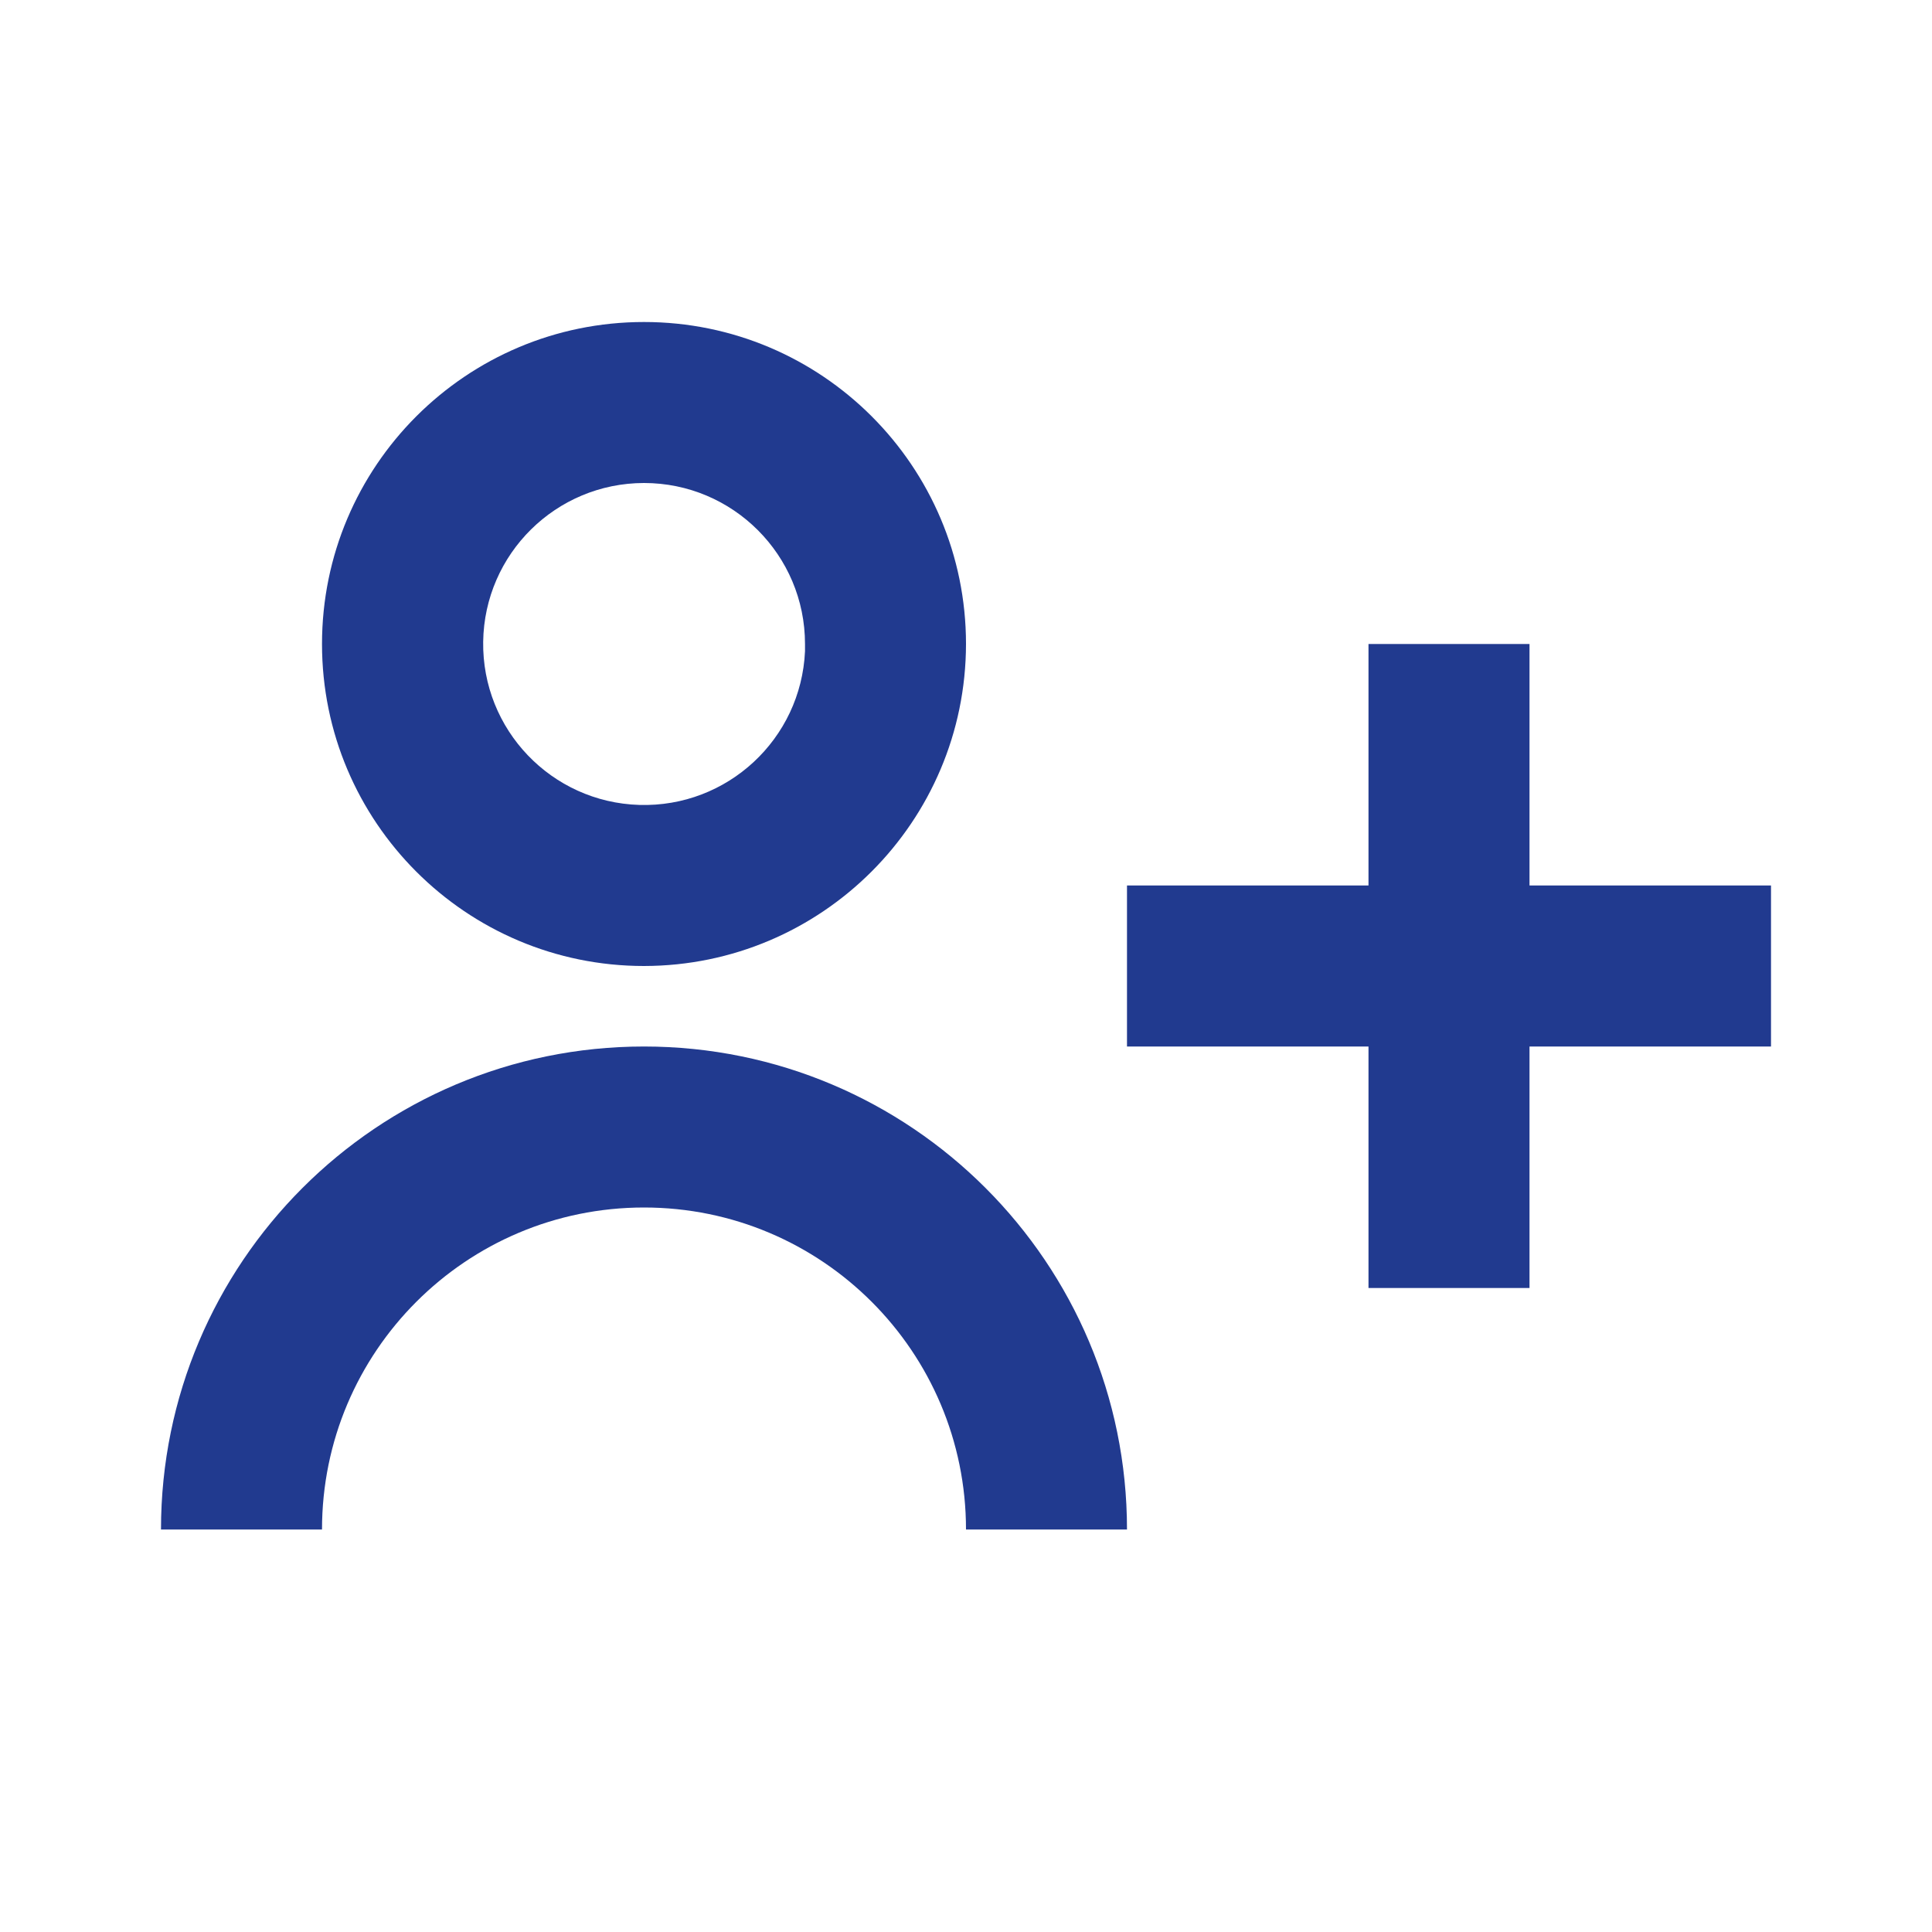 <?xml version="1.0" encoding="UTF-8"?> <svg xmlns="http://www.w3.org/2000/svg" width="100" height="100" viewBox="0 0 100 100" fill="none"><path d="M16.667 79.167H8.333C8.333 65.36 19.526 54.167 33.333 54.167C47.141 54.167 58.333 65.36 58.333 79.167H50C50 69.962 42.538 62.5 33.333 62.5C24.129 62.5 16.667 69.962 16.667 79.167ZM79.167 66.667H70.833V54.167H58.333V45.833H70.833V33.333H79.167V45.833H91.667V54.167H79.167V66.667ZM33.333 50C24.129 50 16.667 42.538 16.667 33.333C16.667 24.129 24.129 16.667 33.333 16.667C42.538 16.667 50 24.129 50 33.333C49.989 42.533 42.533 49.989 33.333 50ZM33.333 25C28.781 25.005 25.075 28.662 25.009 33.214C24.944 37.766 28.544 41.528 33.094 41.663C37.645 41.798 41.462 38.256 41.667 33.708V35.375V33.333C41.667 28.731 37.936 25 33.333 25Z" fill="#213A8F"></path></svg> 